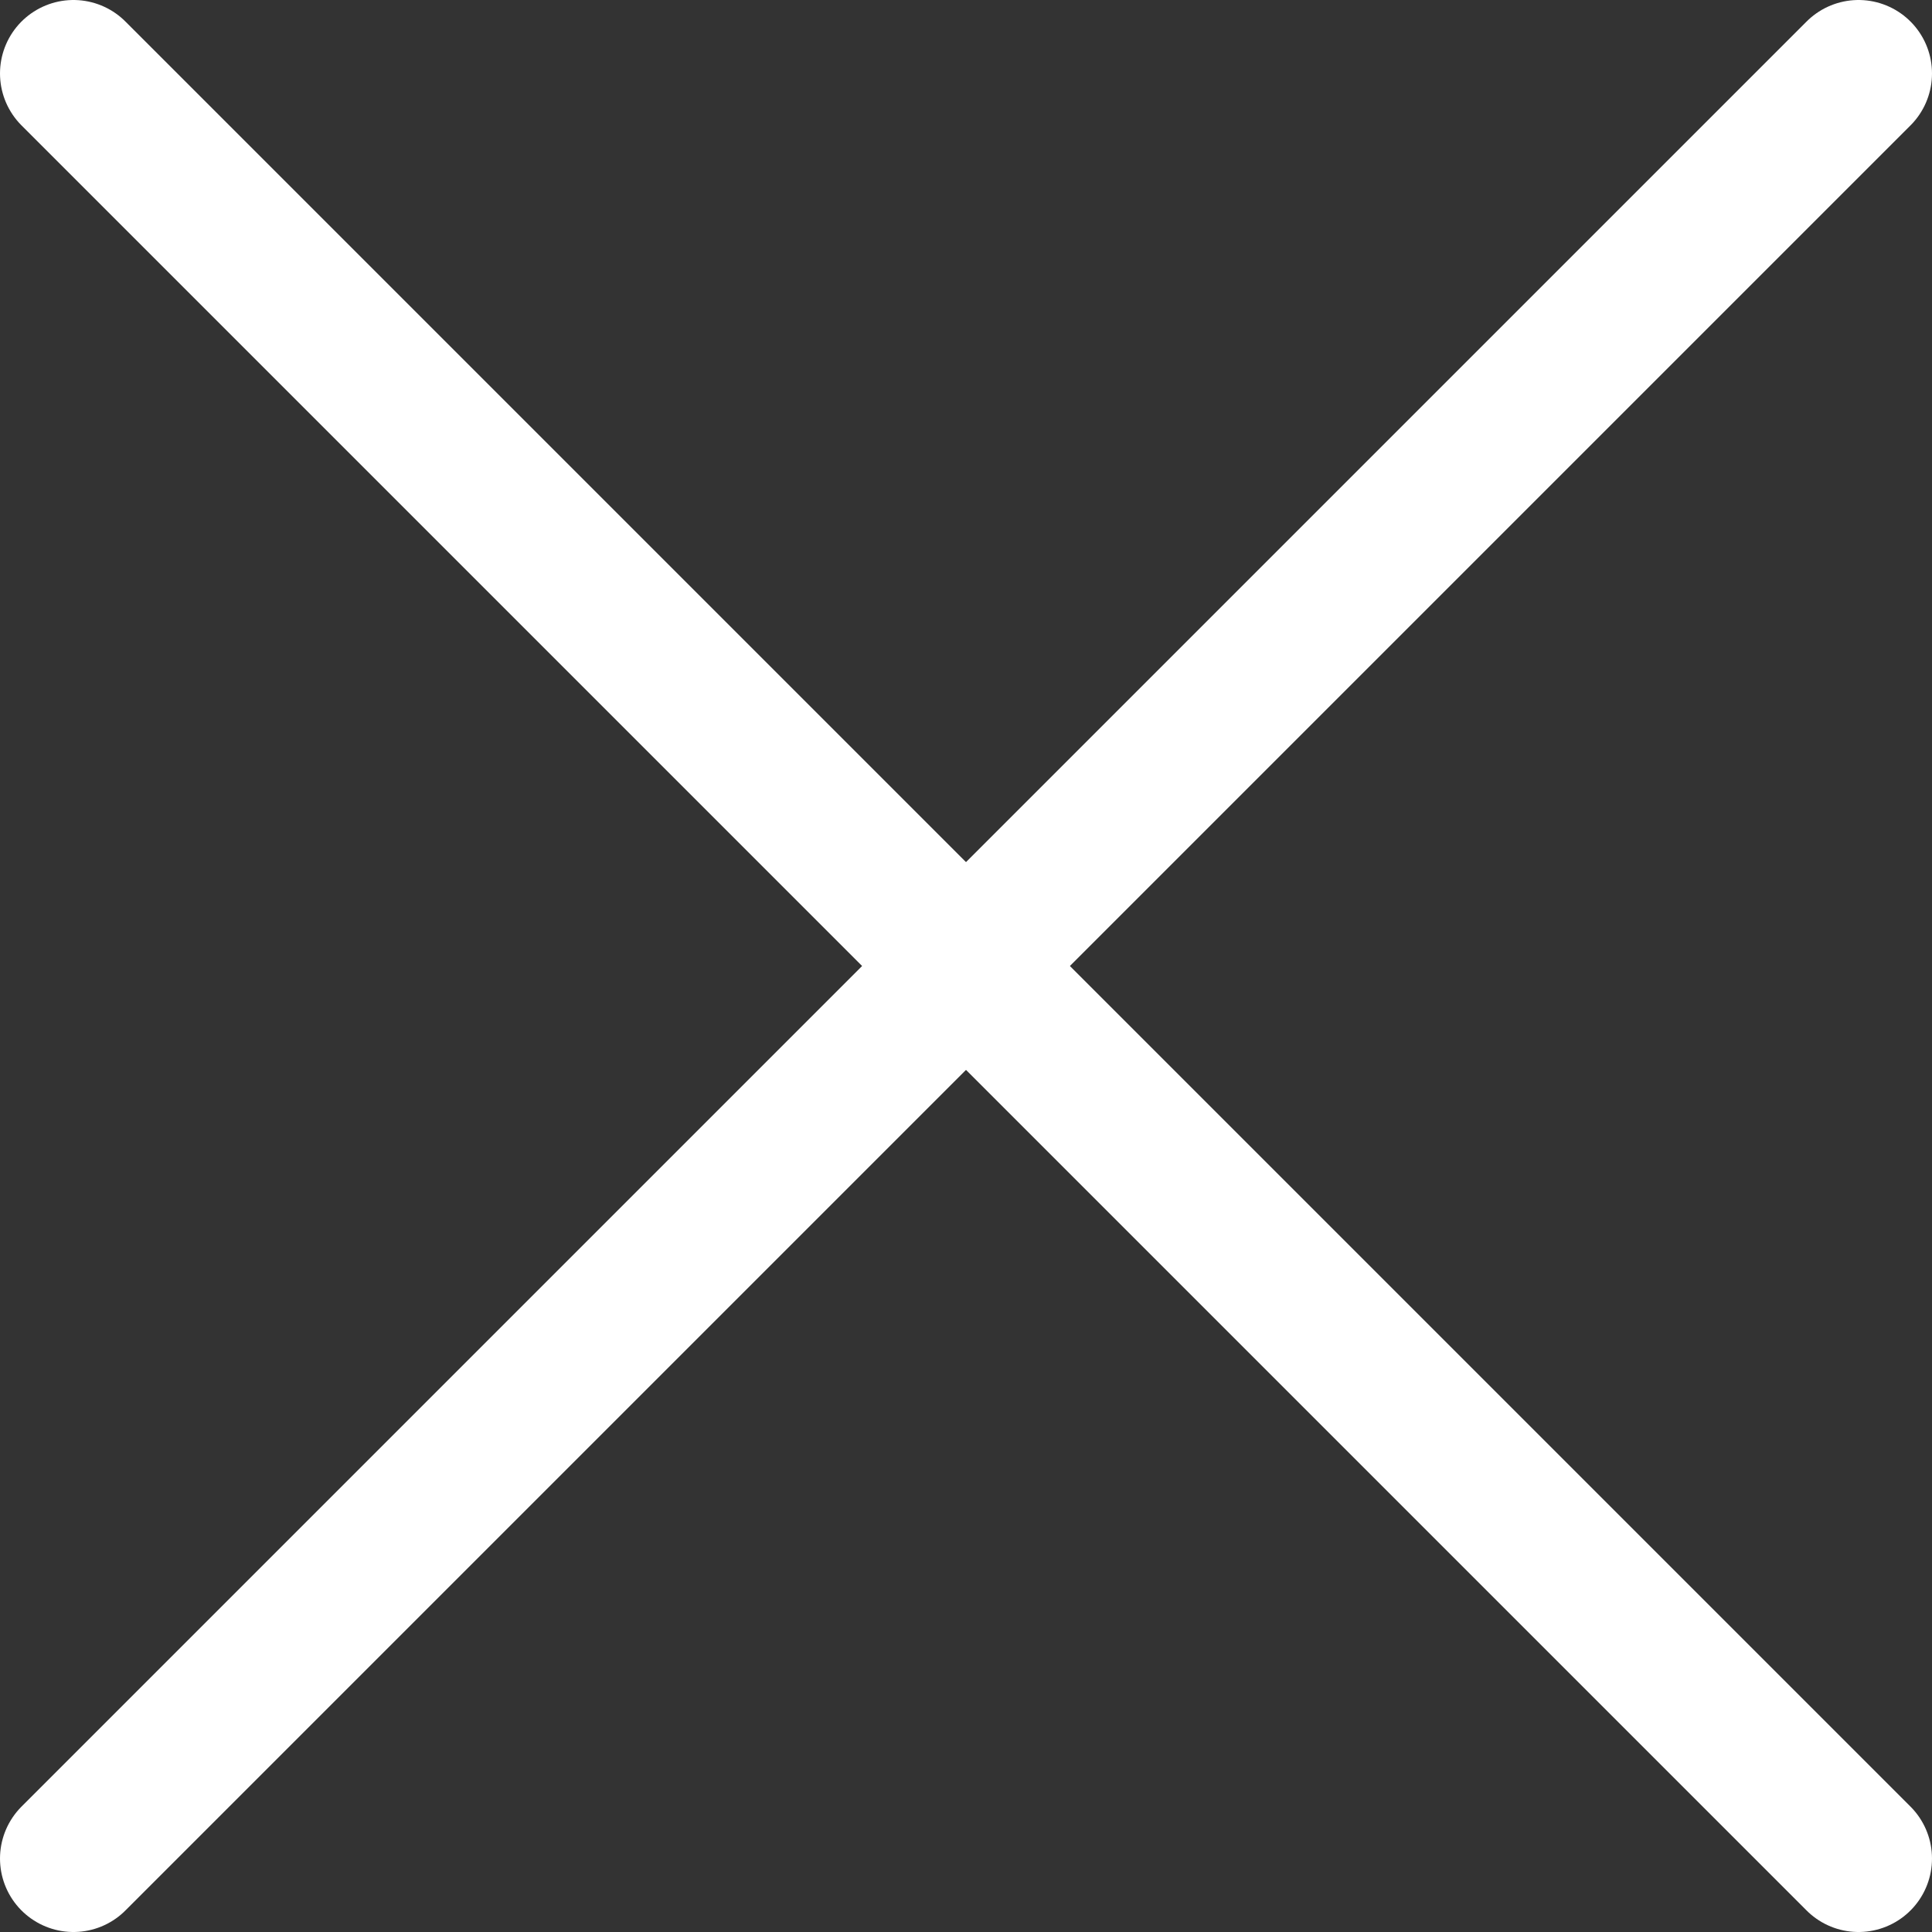 <?xml version="1.0" encoding="UTF-8"?><svg id="Layer_2" xmlns="http://www.w3.org/2000/svg" width="26.3" height="26.3" viewBox="0 0 26.3 26.3"><rect x="0" y="0" width="26.3" height="26.3" fill="#333333" stroke="none"/><defs><style>.cls-1{fill:none;stroke:#fff;stroke-linecap:round;stroke-linejoin:round;stroke-width:2px;}</style></defs><g id="Layer_2-2"><line class="cls-1" x1="25.3" y1="1" x2="1" y2="25.3"/><line class="cls-1" x1="1" y1="1" x2="25.3" y2="25.3"/></g></svg>